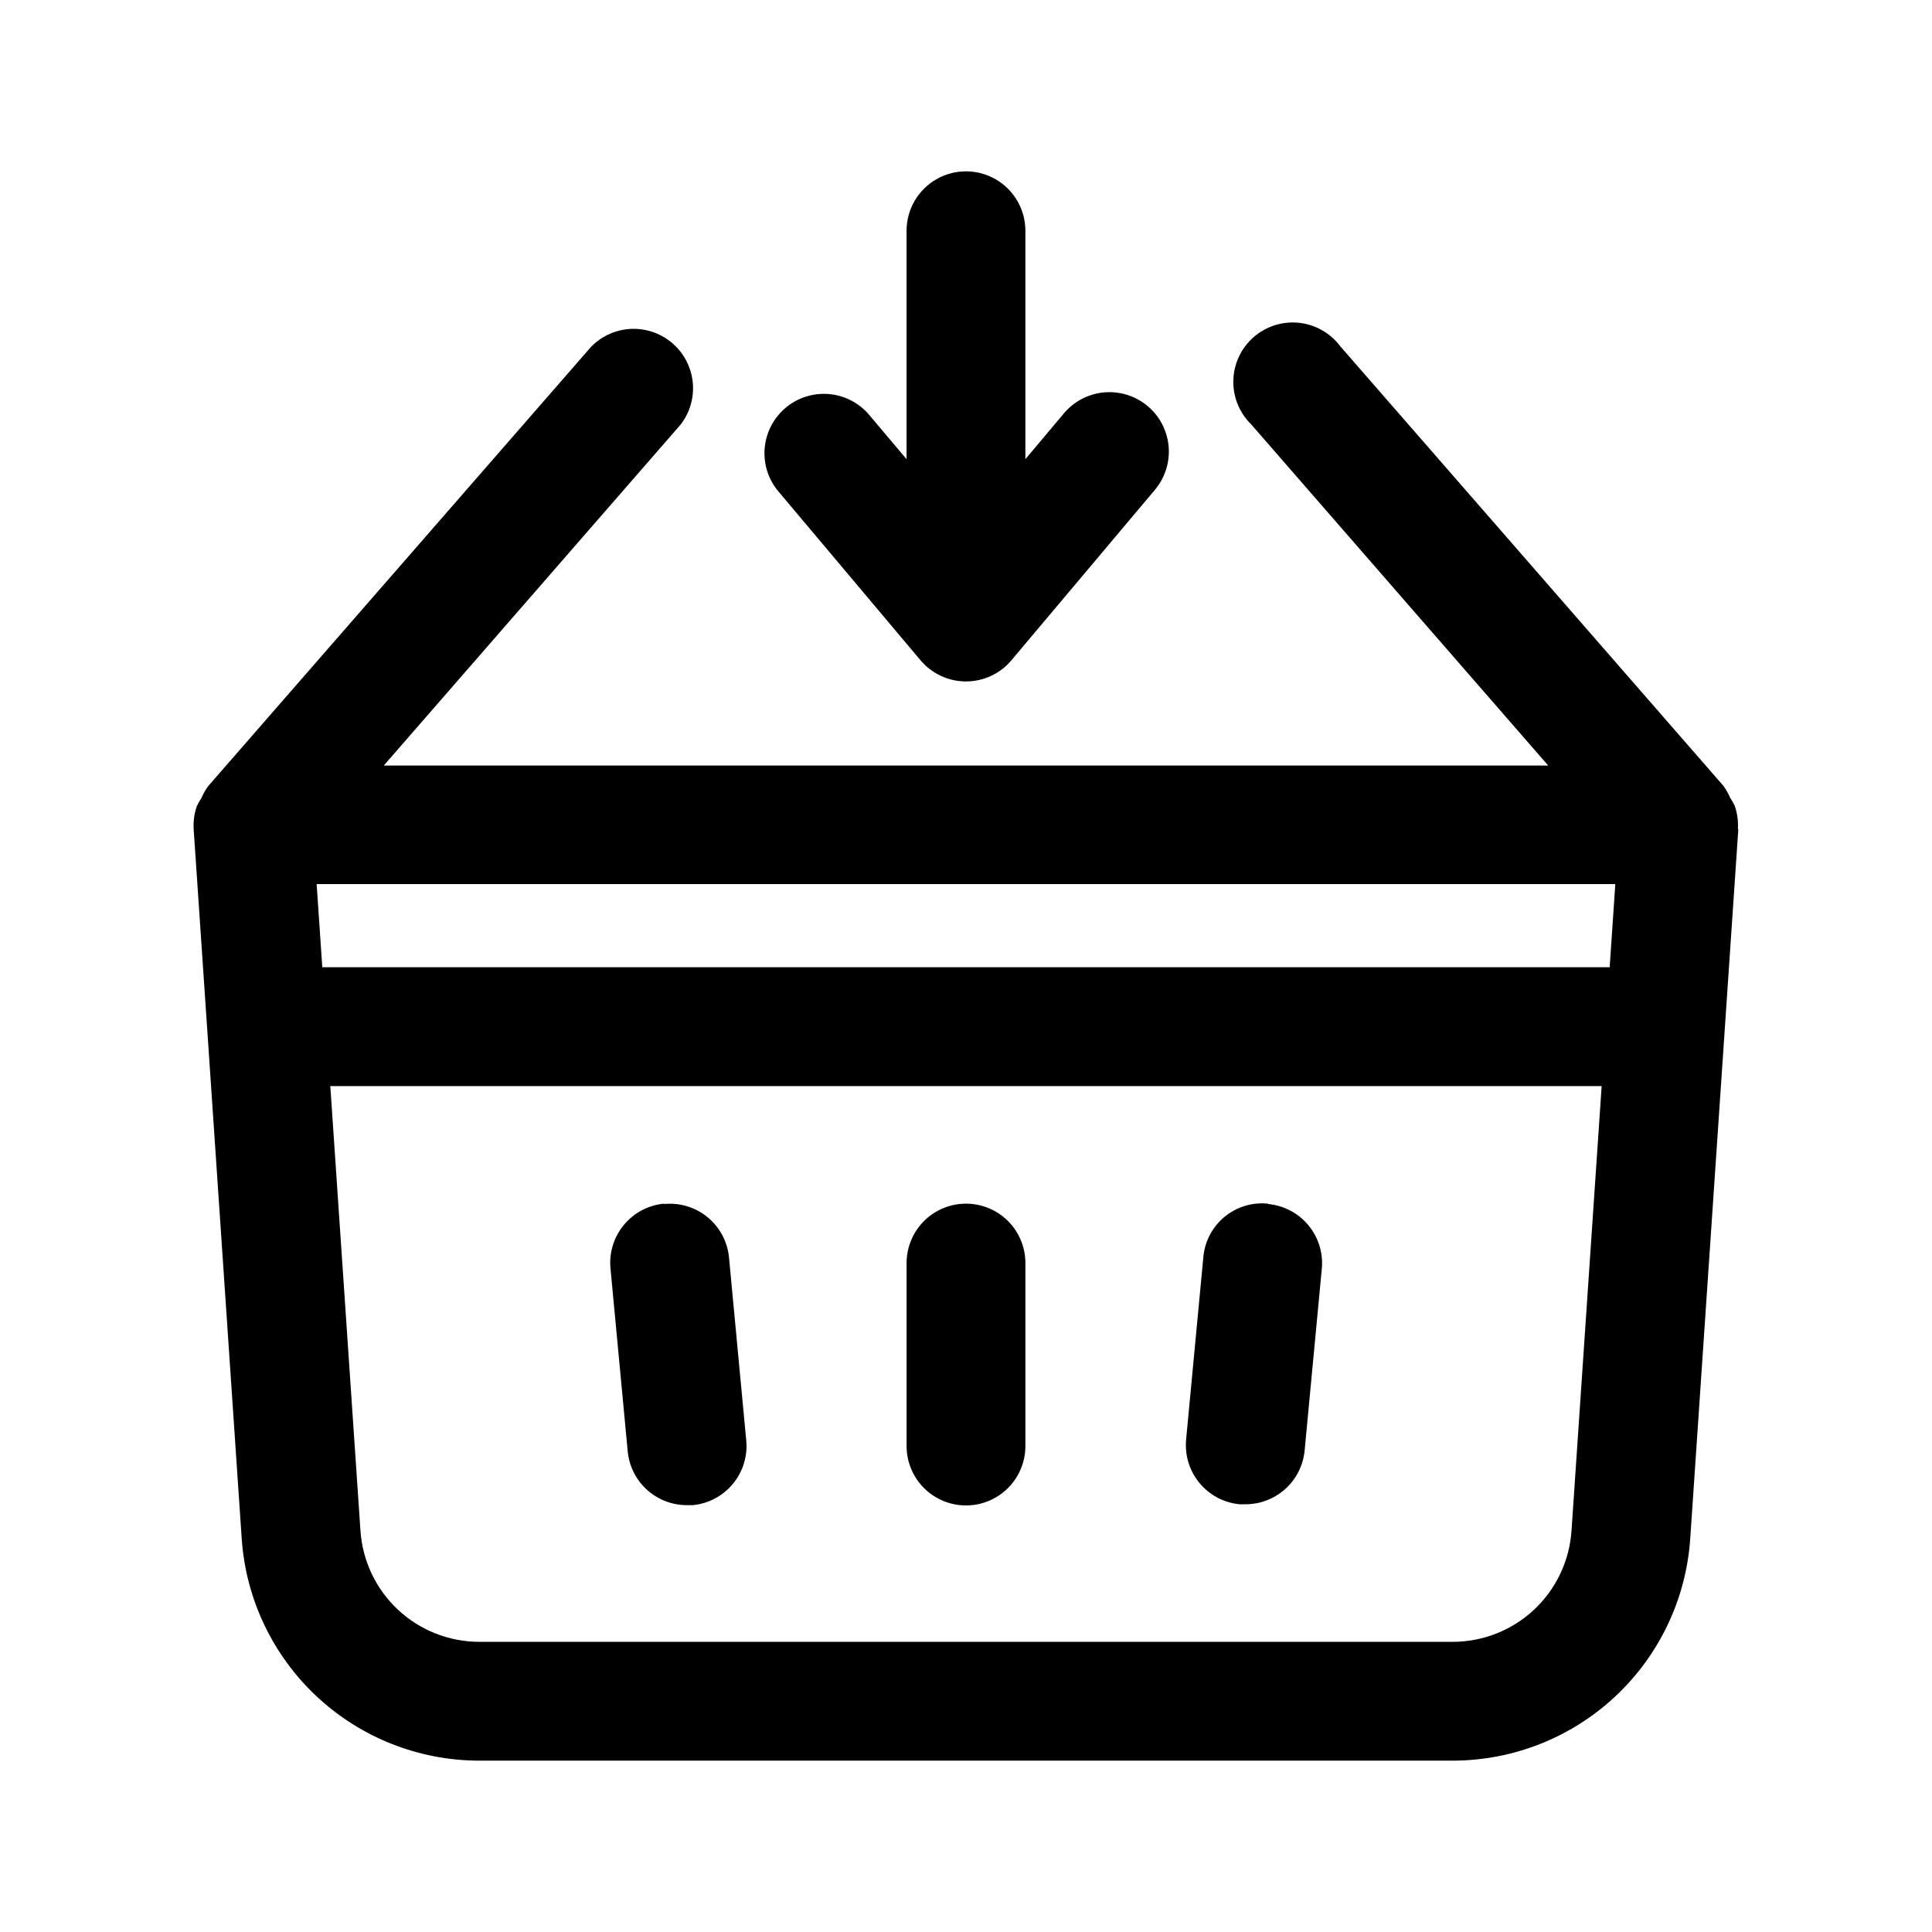 <?xml version="1.0" encoding="UTF-8"?>
<!-- Uploaded to: SVG Repo, www.svgrepo.com, Generator: SVG Repo Mixer Tools -->
<svg fill="#000000" width="800px" height="800px" version="1.1" viewBox="144 144 512 512" xmlns="http://www.w3.org/2000/svg">
 <path d="m349.93 273.81c-3.387-4.328-4.269-10.109-2.328-15.25 1.938-5.141 6.414-8.898 11.816-9.918 5.398-1.016 10.938 0.855 14.613 4.938l10.219 12.109v-60.539c0-5.625 3-10.82 7.871-13.633s10.875-2.812 15.746 0 7.871 8.008 7.871 13.633v60.539l10.219-12.156c3.621-4.305 9.266-6.352 14.805-5.367 5.543 0.984 10.137 4.848 12.055 10.141 1.918 5.289 0.867 11.199-2.754 15.504l-38.023 45.168v0.004c-2.992 3.551-7.398 5.606-12.043 5.606s-9.055-2.055-12.047-5.606zm254.74 89.98-12.754 188.17c-1.137 15.898-8.242 30.777-19.895 41.652-11.652 10.875-26.984 16.938-42.922 16.977h-258.2c-15.957-0.035-31.309-6.113-42.965-17.008s-18.758-25.801-19.871-41.715l-12.738-188.08c-0.129-2.082 0.152-4.172 0.836-6.141 0.352-0.742 0.758-1.461 1.211-2.144 0.473-1.113 1.07-2.168 1.781-3.148l101.55-116.51-0.004 0.004c3.785-3.844 9.27-5.484 14.539-4.348 5.273 1.137 9.594 4.891 11.457 9.953 1.863 5.059 1.008 10.719-2.269 15.004l-78.719 90.418h308.58l-78.719-90.418c-3.133-3.07-4.844-7.305-4.723-11.688 0.121-4.383 2.062-8.516 5.363-11.406 3.297-2.891 7.652-4.273 12.012-3.816 4.363 0.457 8.336 2.711 10.965 6.223l101.55 116.51-0.004-0.004c0.711 0.98 1.309 2.035 1.781 3.148 0.453 0.684 0.859 1.398 1.211 2.141 0.684 1.973 0.965 4.059 0.836 6.141zm-375.26 36.539h341.17l1.496-22.043-344.16 0.004zm331.05 149.43 7.996-117.94h-336.92l7.996 117.92c0.562 7.973 4.121 15.434 9.965 20.879 5.844 5.449 13.535 8.48 21.523 8.484h258.08c7.965-0.031 15.625-3.074 21.441-8.516 5.816-5.441 9.359-12.883 9.918-20.828zm-160.46-86.777c-4.176 0-8.18 1.656-11.133 4.609-2.953 2.953-4.613 6.957-4.613 11.133v48.492c0 5.625 3 10.82 7.871 13.633s10.875 2.812 15.746 0 7.871-8.008 7.871-13.633v-48.492c0-4.176-1.66-8.18-4.609-11.133-2.953-2.953-6.957-4.609-11.133-4.609zm-80.043 0c-4.152 0.398-7.977 2.426-10.633 5.641-2.656 3.215-3.93 7.352-3.539 11.504l4.566 48.492c0.367 3.898 2.18 7.523 5.074 10.16 2.898 2.637 6.672 4.102 10.59 4.102h1.574c4.156-0.398 7.981-2.43 10.637-5.648 2.66-3.215 3.93-7.359 3.535-11.512l-4.566-48.477c-0.398-4.168-2.441-8.008-5.676-10.668-3.234-2.656-7.398-3.918-11.562-3.5zm160.09 0c-4.16-0.426-8.316 0.832-11.539 3.496-3.223 2.664-5.242 6.508-5.609 10.672l-4.566 48.336h0.004c-0.395 4.152 0.875 8.293 3.531 11.512s6.484 5.25 10.637 5.648h1.496c3.93 0.016 7.723-1.434 10.637-4.07 2.91-2.637 4.734-6.269 5.106-10.18l4.566-48.336v0.004c0.348-4.141-0.961-8.25-3.633-11.434s-6.492-5.18-10.629-5.555z"/>
</svg>